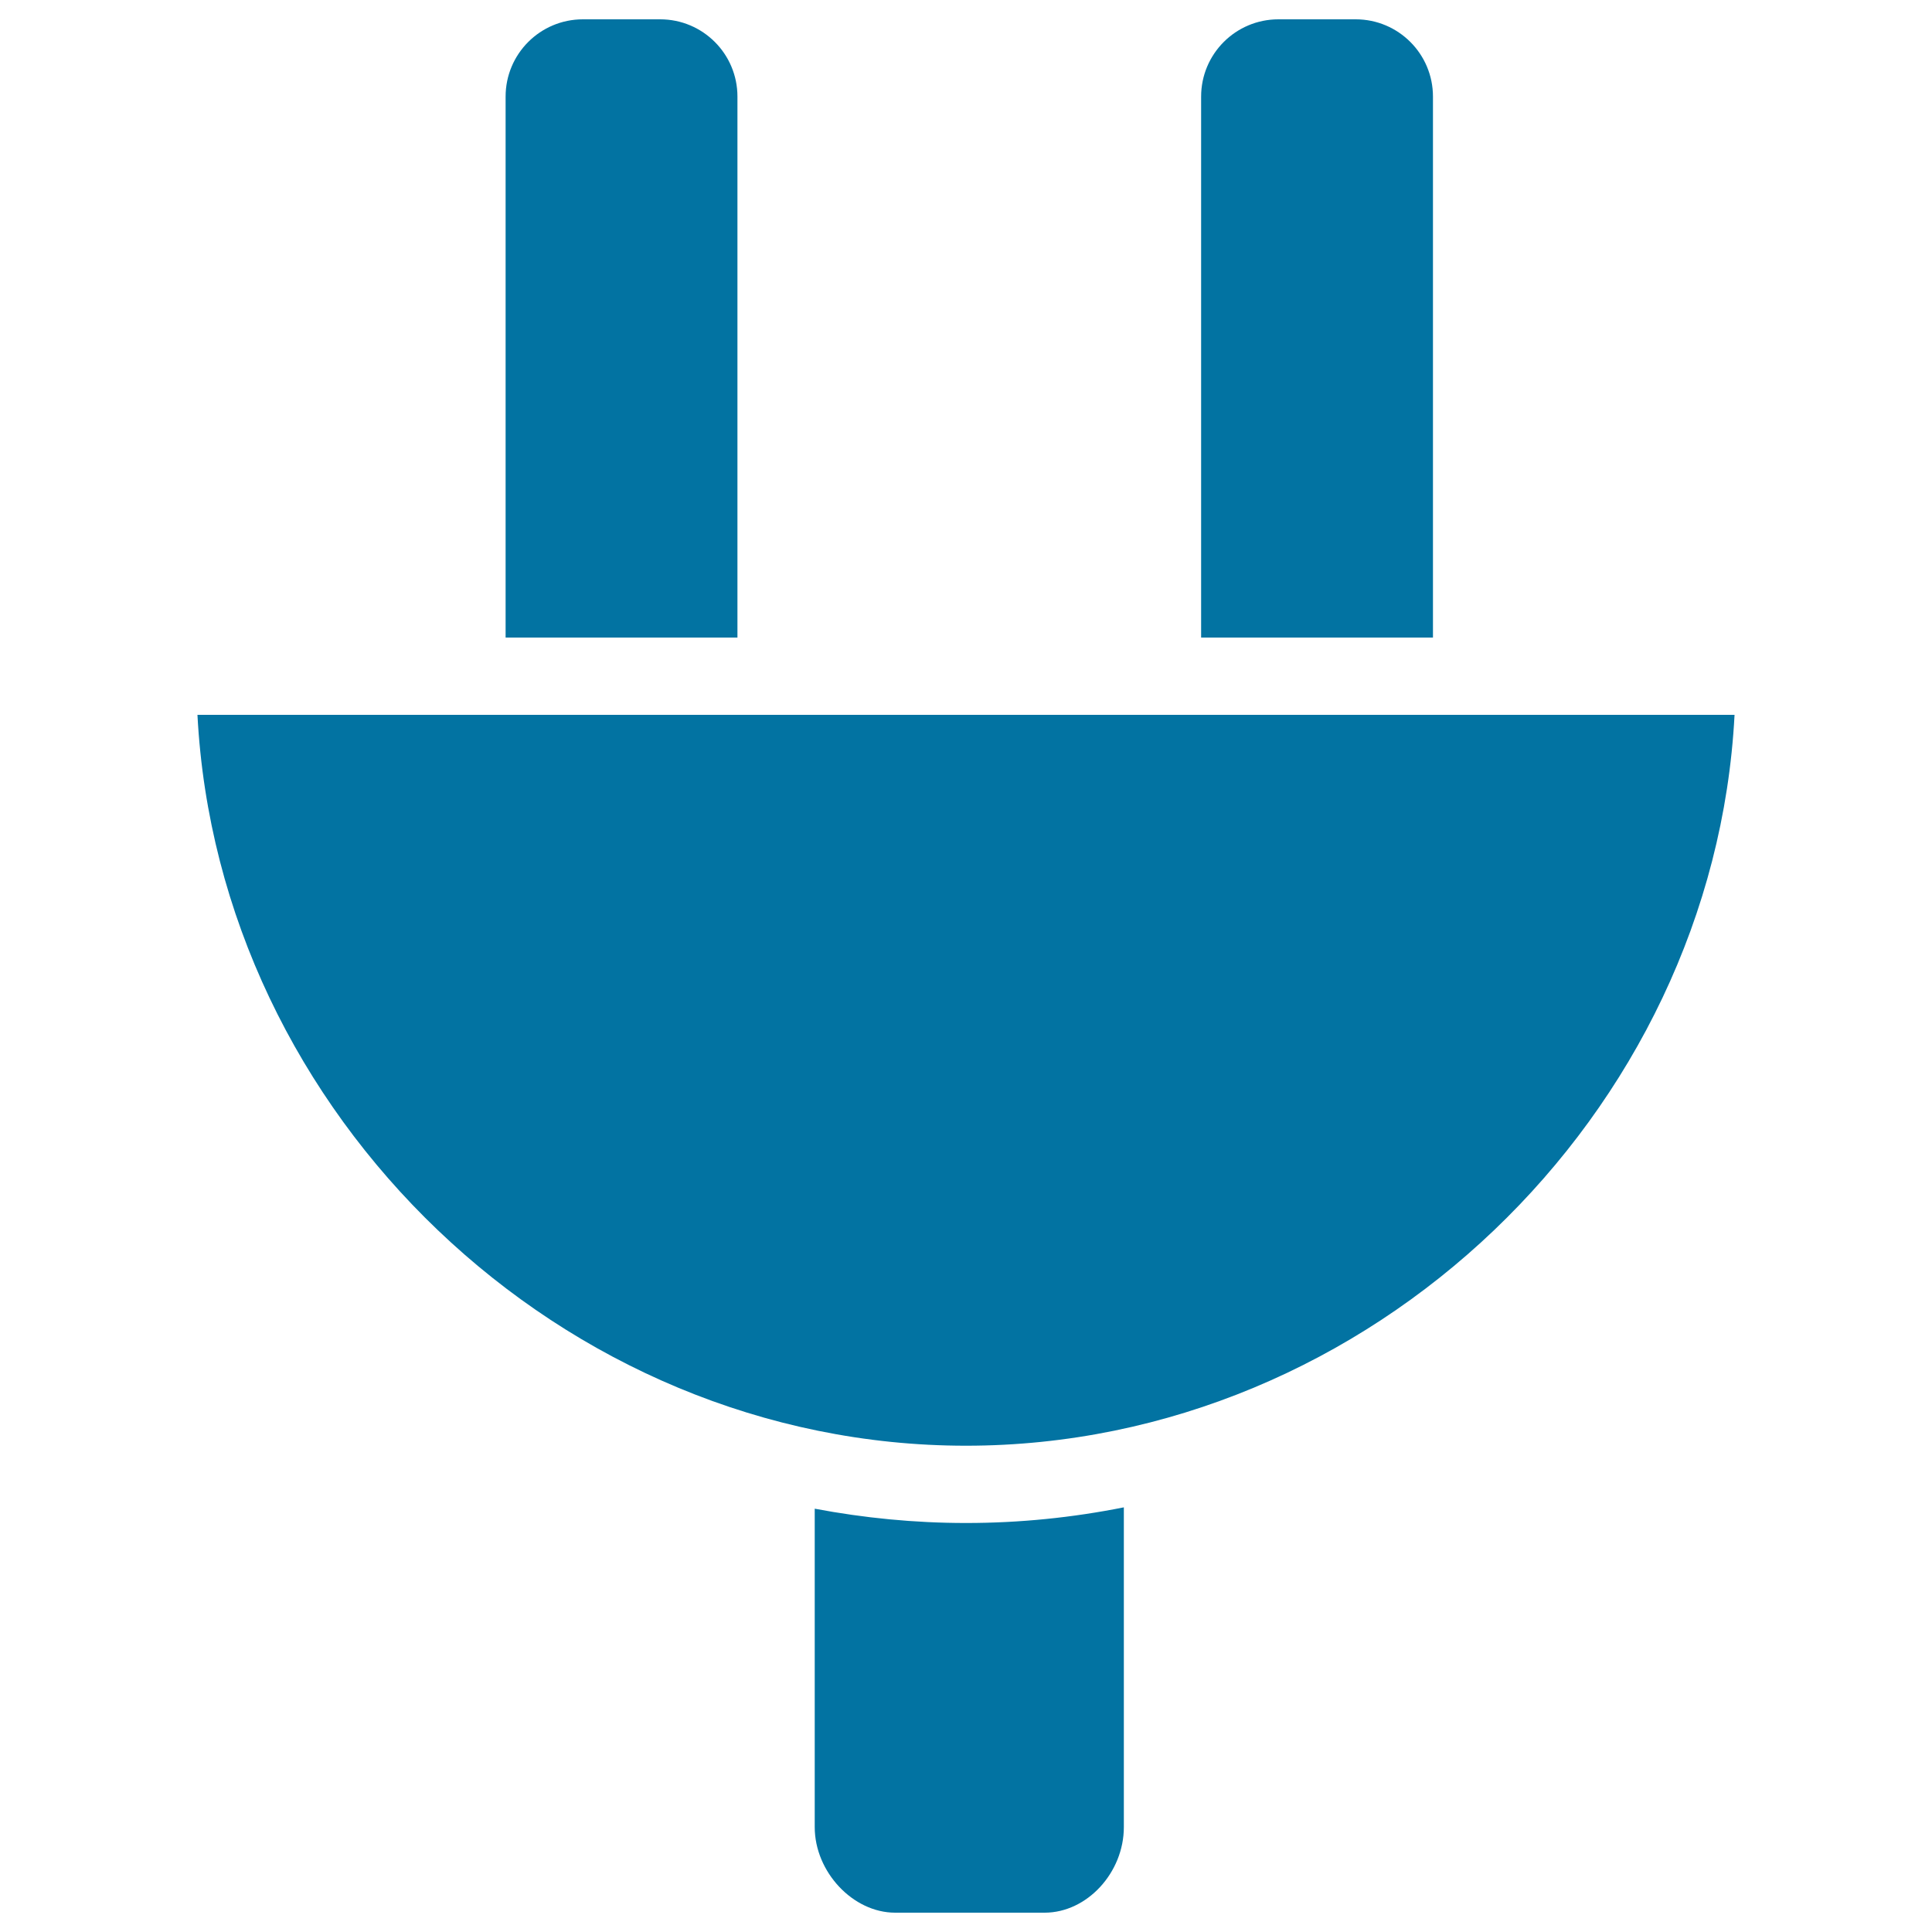 <svg xmlns="http://www.w3.org/2000/svg" viewBox="0 0 1000 1000" style="fill:#0273a2">
<title>Black Plug Head SVG icon</title>
<g><g><path d="M421.7,780.9v164.8c0,23.2,19.8,44.3,41.6,44.3h77.4c21.9,0,41-20.7,41-44.3V780.2c-26.6,5.3-53.8,8.1-81.7,8.1C473.3,788.3,447.2,785.7,421.7,780.9z"/><path d="M381.7,50c0-22.1-17.9-40-40-40h-40c-22.1,0-40,17.9-40,40v280h120V50z"/><path d="M741.7,50c0-22.1-17.9-40-40-40h-40c-22.1,0-40,17.9-40,40v280h120V50z"/><path d="M102.2,370C113,577.1,290.8,748.3,500,748.3c209.2,0,387-171.3,397.8-378.3H102.2z"/></g></g>
</svg>
